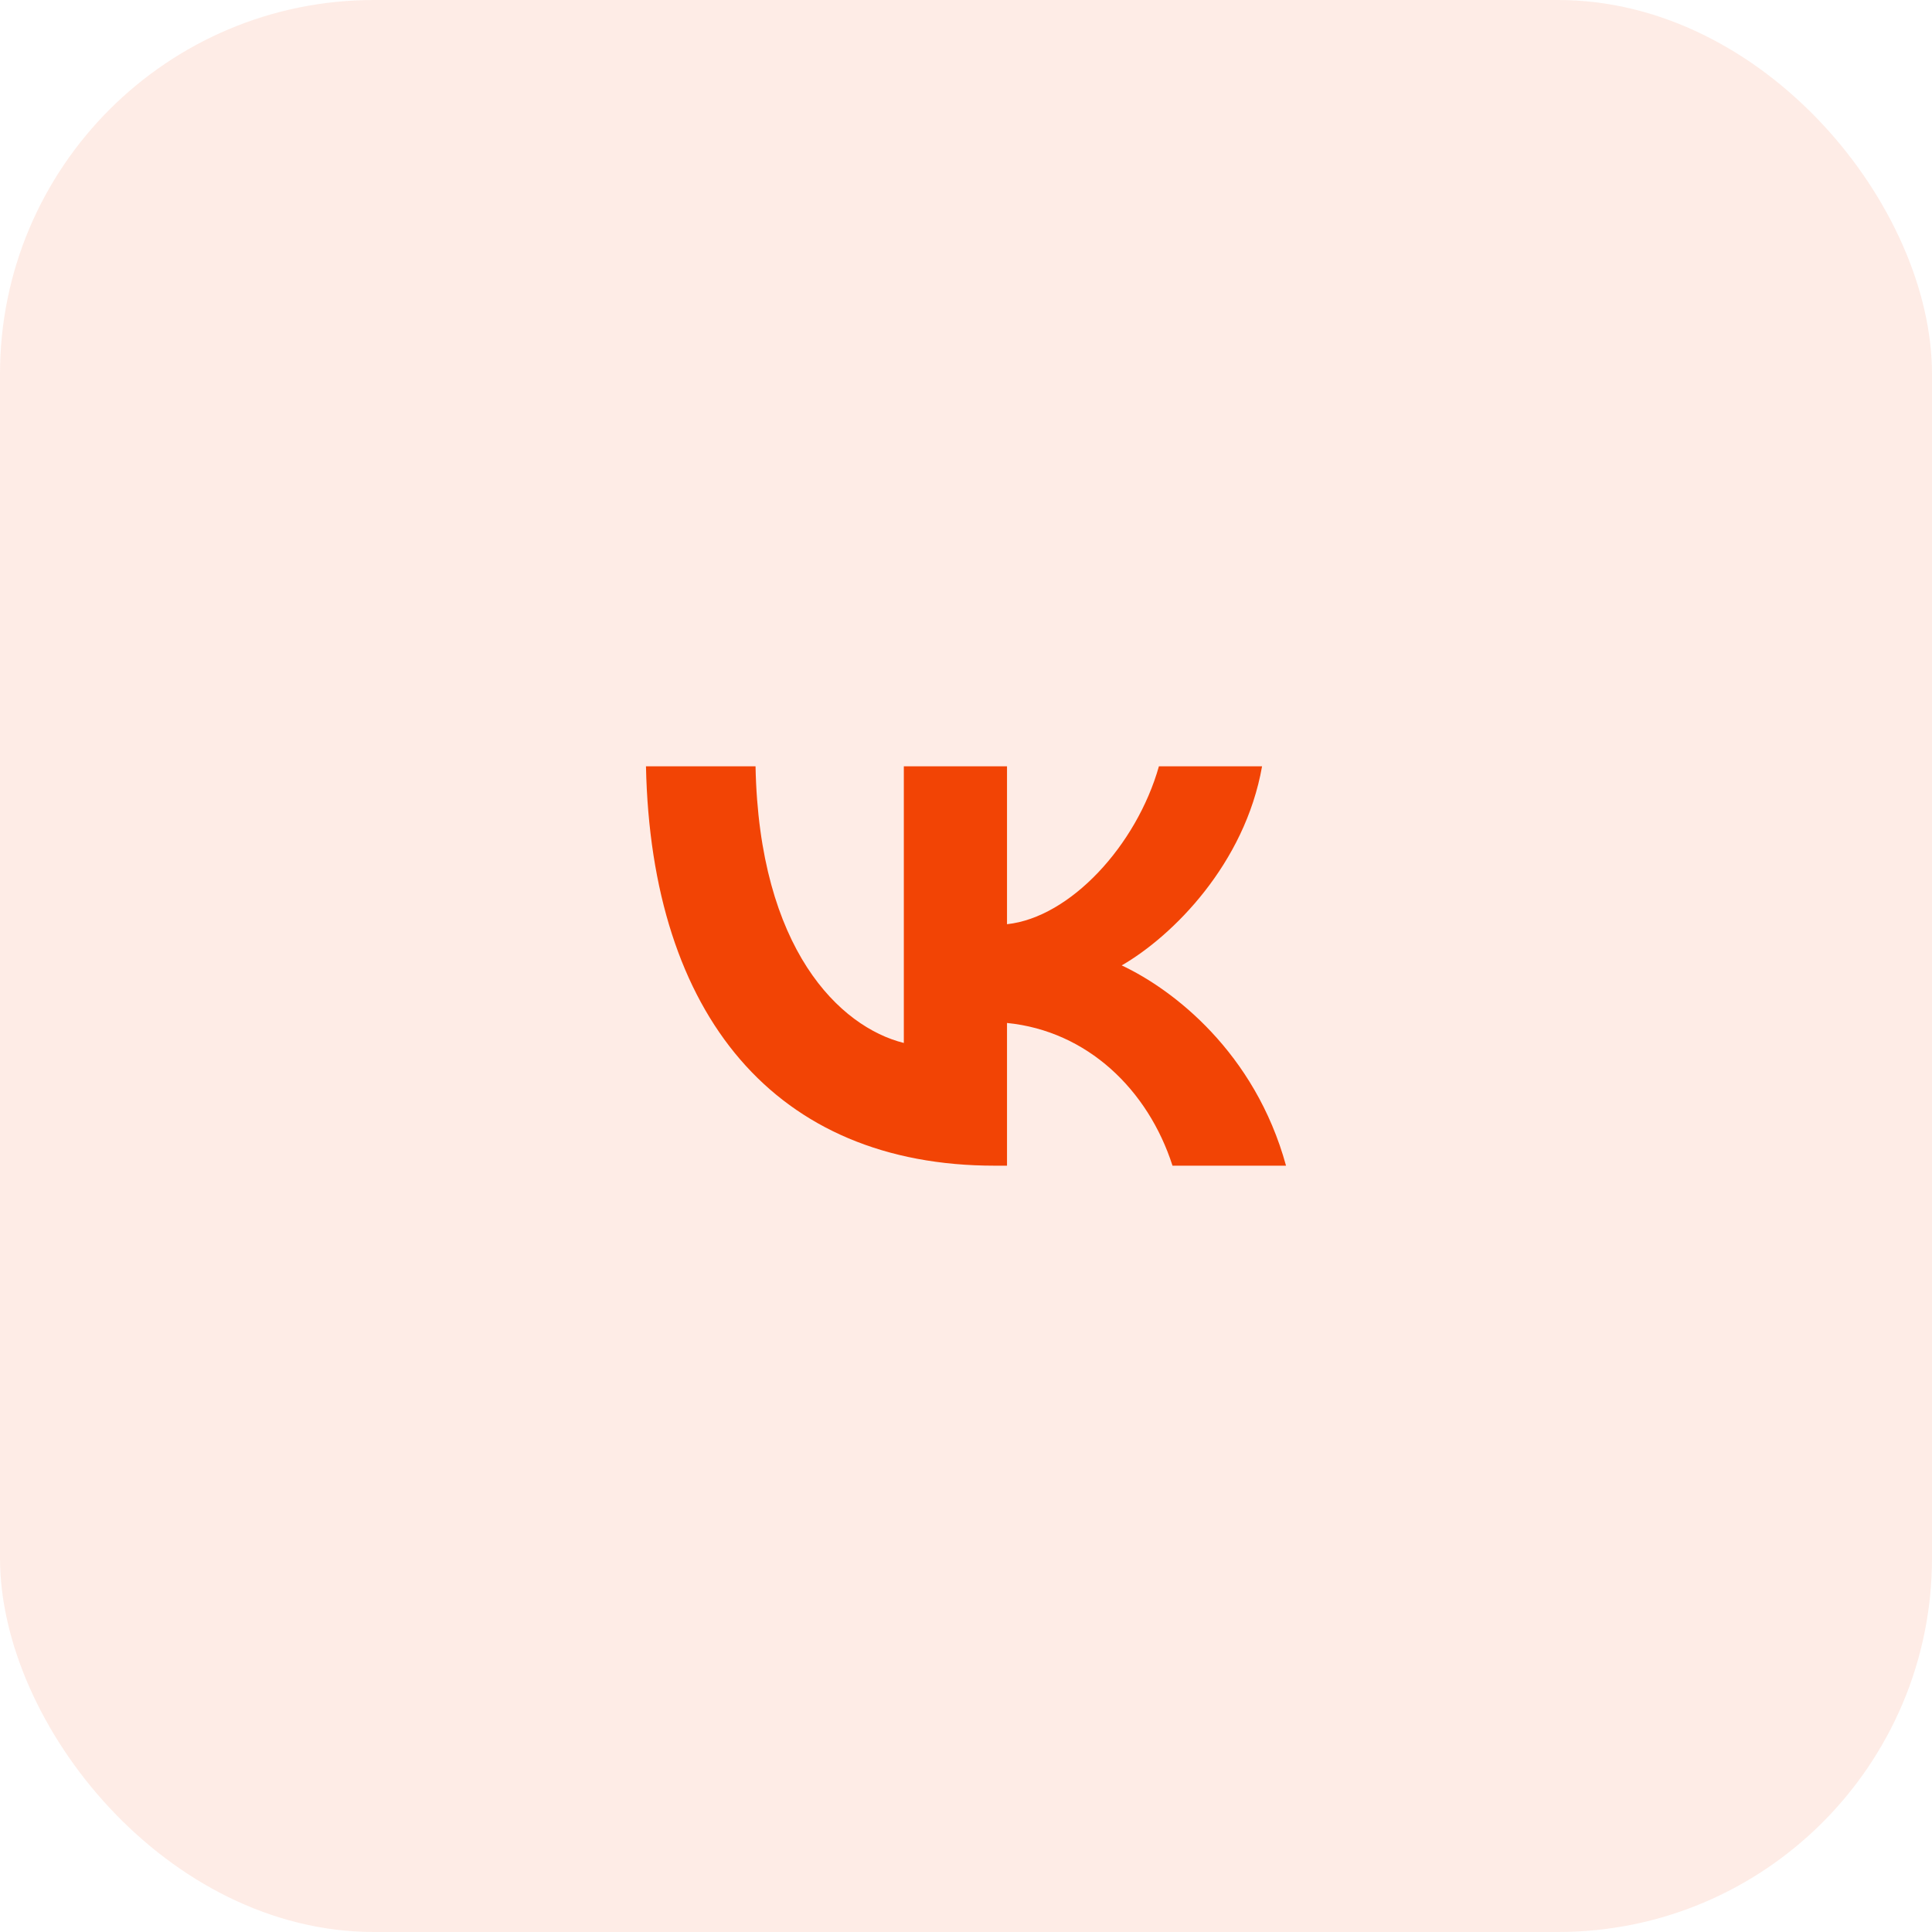 <?xml version="1.0" encoding="UTF-8"?> <svg xmlns="http://www.w3.org/2000/svg" width="62" height="62" viewBox="0 0 62 62" fill="none"><rect width="62" height="62" rx="12" fill="#F24405" fill-opacity="0.1"></rect><path d="M31.918 37.408C24.9 37.408 20.897 32.597 20.73 24.592H24.246C24.361 30.468 26.953 32.957 29.005 33.47V24.592H32.316V29.659C34.343 29.441 36.472 27.132 37.191 24.592H40.501C39.949 27.722 37.64 30.032 35.997 30.981C37.64 31.751 40.27 33.765 41.27 37.408H37.627C36.844 34.971 34.894 33.085 32.316 32.828V37.408H31.918Z" fill="#F24405"></path></svg> 